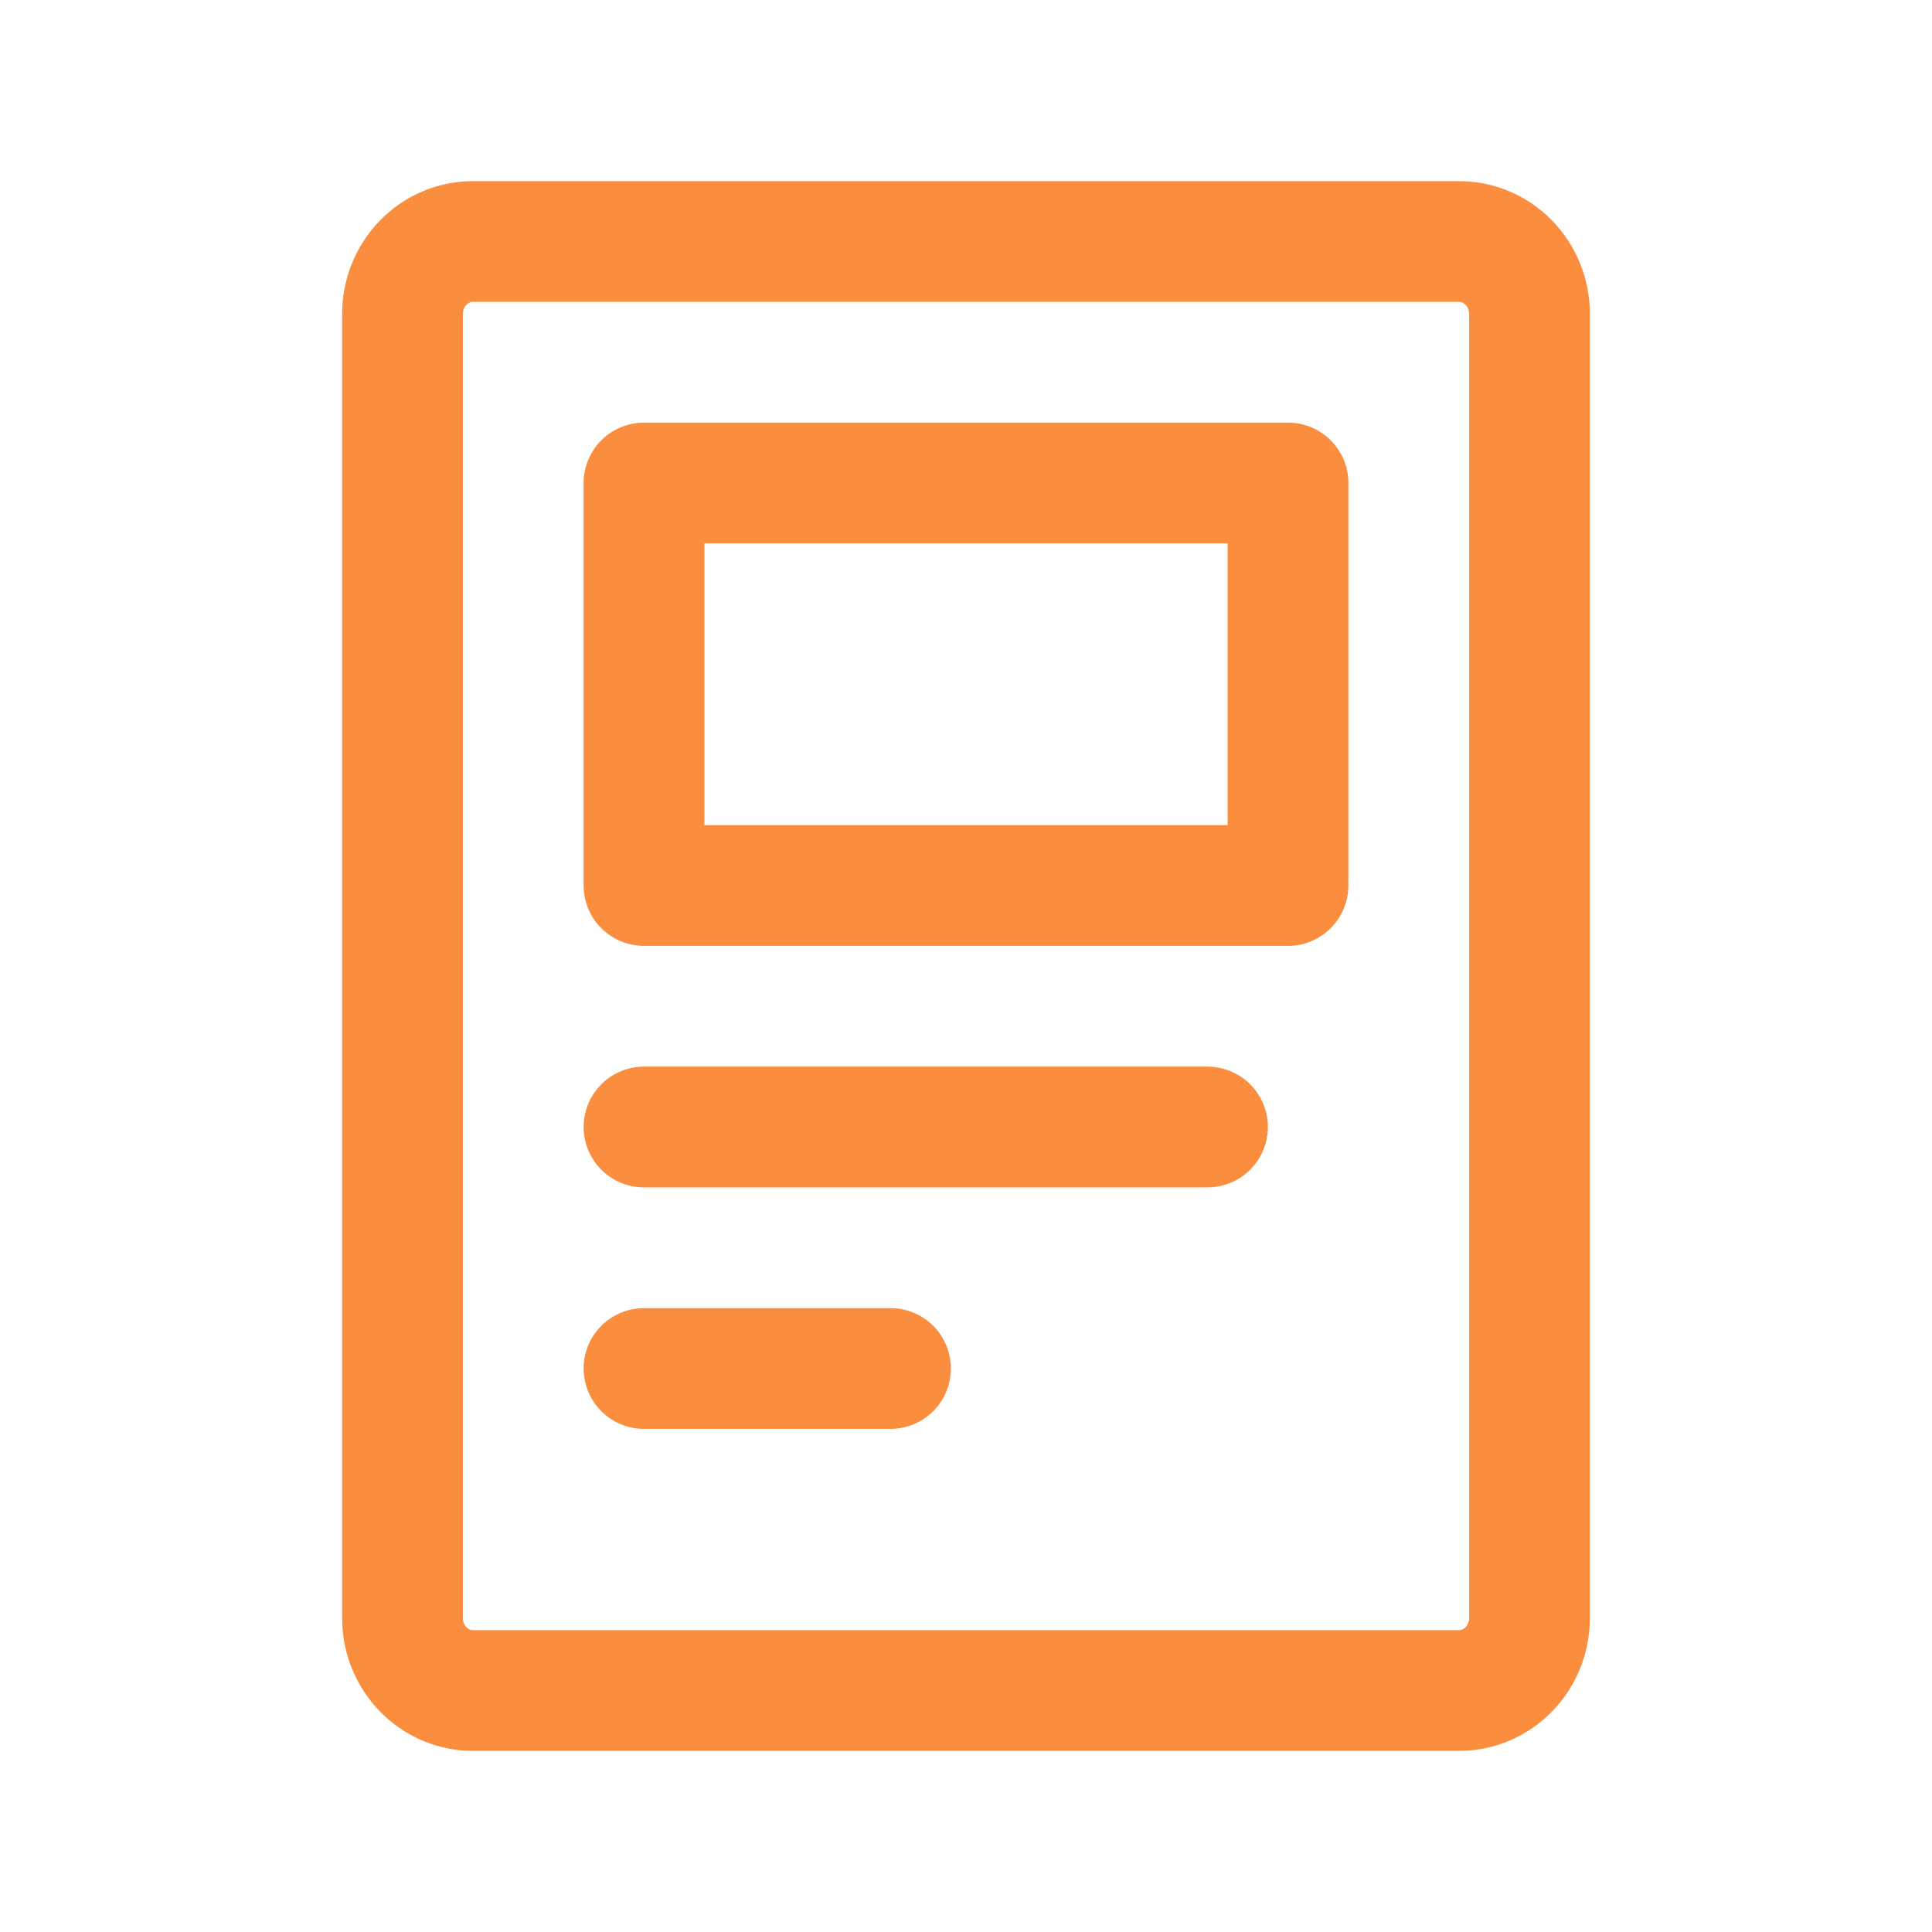 <svg width="24" height="24" viewBox="0 0 24 24" fill="none" xmlns="http://www.w3.org/2000/svg">
<path d="M18.125 3H5.875C5.392 3 5 3.403 5 3.9V20.1C5 20.597 5.392 21 5.875 21H18.125C18.608 21 19 20.597 19 20.1V3.9C19 3.403 18.608 3 18.125 3Z" stroke="#FA8D3E" stroke-width="1.5" stroke-linecap="round" stroke-linejoin="round"/>
<path d="M8 14H15" stroke="#FA8D3E" stroke-width="1.5" stroke-linecap="round" stroke-linejoin="round"/>
<path d="M8 17H11.062" stroke="#FA8D3E" stroke-width="1.5" stroke-linecap="round" stroke-linejoin="round"/>
<path d="M16 6H8V11H16V6Z" stroke="#FA8D3E" stroke-width="1.5" stroke-linecap="round" stroke-linejoin="round"/>
</svg>
